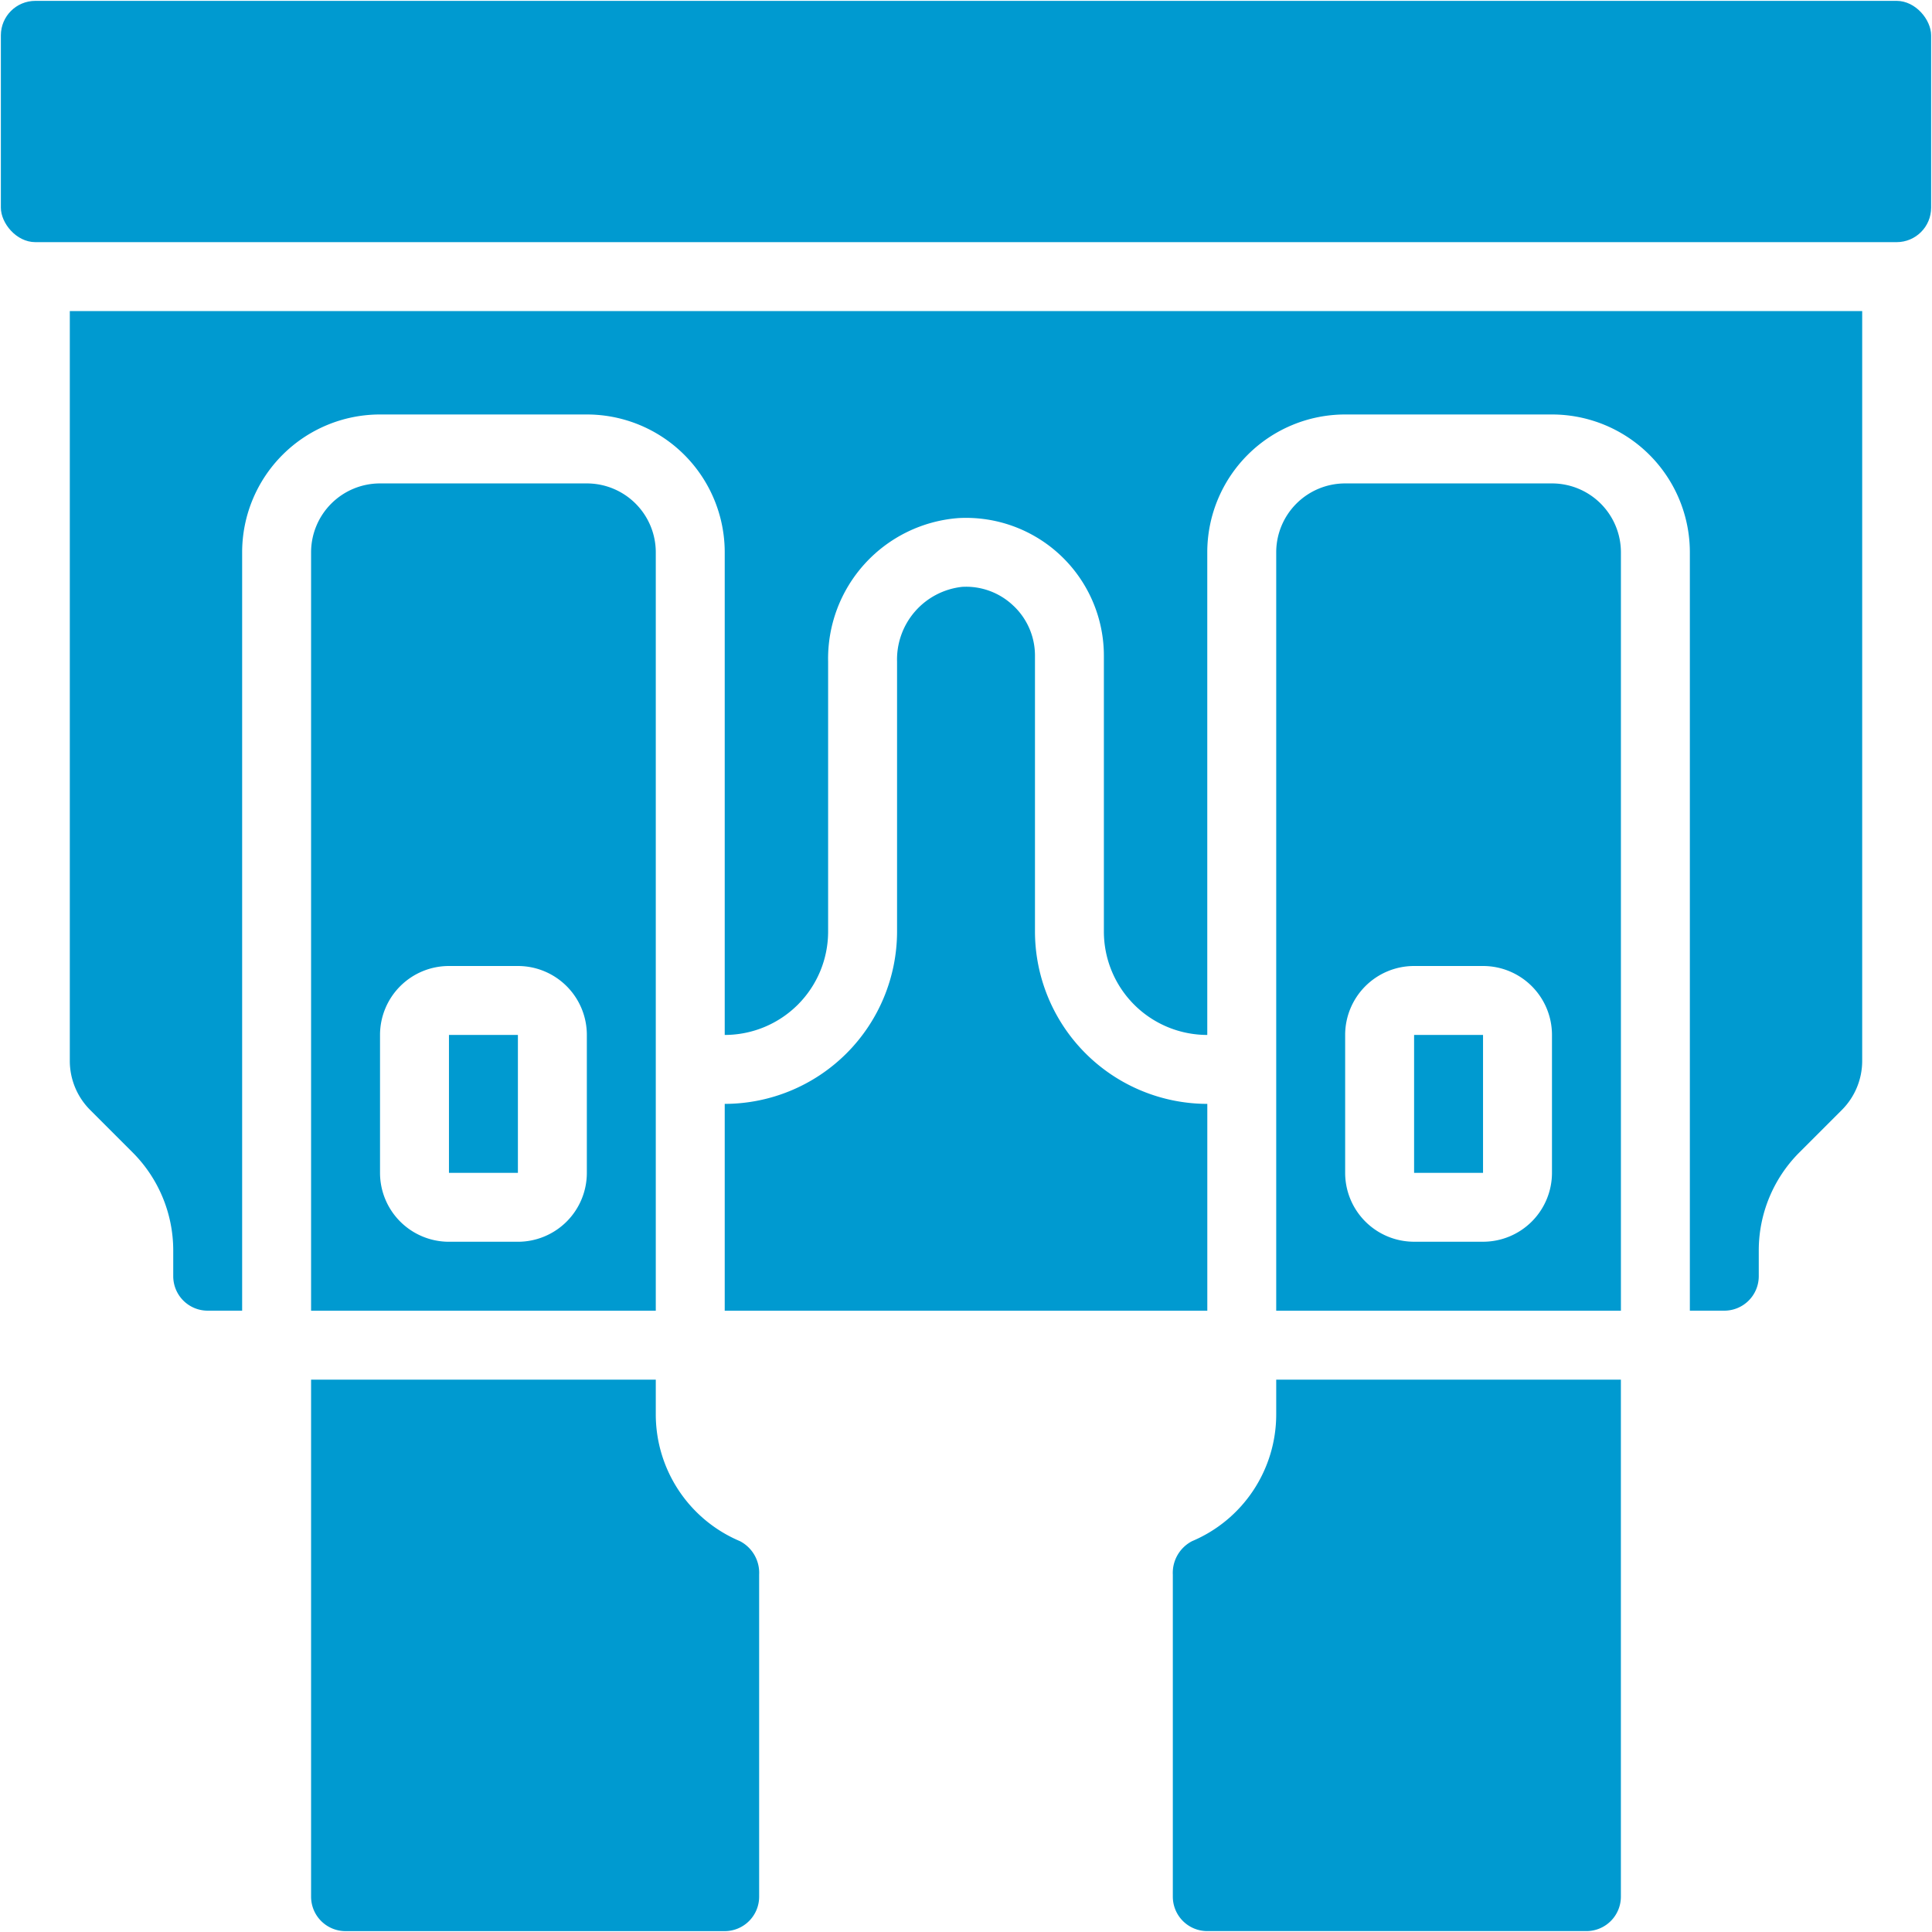 <?xml version="1.0" encoding="UTF-8" standalone="no"?> <svg xmlns:inkscape="http://www.inkscape.org/namespaces/inkscape" xmlns:sodipodi="http://sodipodi.sourceforge.net/DTD/sodipodi-0.dtd" xmlns="http://www.w3.org/2000/svg" xmlns:svg="http://www.w3.org/2000/svg" id="Icons" height="512" viewBox="0 0 60 60" width="512" version="1.1"><defs id="defs8"></defs><rect height="7.493" rx="1.07" width="59.946" x="0.027" y="0.027" id="rect1" style="fill:#009ad0;fill-opacity:1;stroke-width:1.07"></rect><path d="m 2.168,32.952 a 2.157,2.157 0 0 0 0.627,1.514 l 1.33,1.33 a 4.308,4.308 0 0 1 1.255,3.027 v 0.811 a 1.07,1.07 0 0 0 1.07,1.07 H 7.52 V 17.154 a 4.282,4.282 0 0 1 4.282,-4.282 h 6.423 a 4.282,4.282 0 0 1 4.282,4.282 v 14.987 a 3.211,3.211 0 0 0 3.211,-3.211 v -8.382 a 4.377,4.377 0 0 1 4.053,-4.459 4.282,4.282 0 0 1 4.511,4.277 v 8.564 a 3.211,3.211 0 0 0 3.211,3.211 V 17.154 a 4.282,4.282 0 0 1 4.282,-4.282 h 6.423 a 4.282,4.282 0 0 1 4.282,4.282 v 23.55 h 1.07 a 1.07,1.07 0 0 0 1.07,-1.07 v -0.811 a 4.308,4.308 0 0 1 1.255,-3.027 l 1.33,-1.33 A 2.157,2.157 0 0 0 57.832,32.952 V 9.661 H 2.168 Z" id="path1" style="fill:#009ad0;fill-opacity:1;stroke-width:1.07"></path><path d="m 9.661,58.903 a 1.07,1.07 0 0 0 1.07,1.07 h 11.775 a 1.07,1.07 0 0 0 1.07,-1.07 V 48.902 A 1.109,1.109 0 0 0 22.98,47.862 4.273,4.273 0 0 1 20.366,43.916 V 42.846 H 9.661 Z" id="path2" style="fill:#009ad0;fill-opacity:1;stroke-width:1.07"></path><path d="M 13.943,32.141 H 16.084 V 36.424 h -2.141 z" id="path3" style="fill:#009ad0;fill-opacity:1;stroke-width:1.07"></path><path d="m 43.916,32.141 h 2.141 V 36.424 H 43.916 Z" id="path4" style="fill:#009ad0;fill-opacity:1;stroke-width:1.07"></path><path d="m 39.634,43.916 a 4.273,4.273 0 0 1 -2.613,3.946 1.108,1.108 0 0 0 -0.598,1.04 v 10 a 1.07,1.07 0 0 0 1.07,1.07 h 11.775 a 1.07,1.07 0 0 0 1.07,-1.07 V 42.846 H 39.634 Z" id="path5" style="fill:#009ad0;fill-opacity:1;stroke-width:1.07"></path><path d="m 31.474,18.814 a 2.126,2.126 0 0 0 -1.591,-0.589 2.268,2.268 0 0 0 -2.024,2.323 v 8.382 a 5.359,5.359 0 0 1 -5.352,5.352 v 6.423 h 14.987 v -6.423 a 5.359,5.359 0 0 1 -5.352,-5.352 v -8.564 a 2.125,2.125 0 0 0 -0.667,-1.552 z" id="path6" style="fill:#009ad0;fill-opacity:1;stroke-width:1.07"></path><path d="M 20.366,17.154 A 2.141,2.141 0 0 0 18.225,15.013 H 11.802 A 2.141,2.141 0 0 0 9.661,17.154 V 40.705 H 20.366 Z M 18.225,36.423 A 2.141,2.141 0 0 1 16.084,38.564 H 13.943 A 2.141,2.141 0 0 1 11.802,36.423 V 32.141 A 2.141,2.141 0 0 1 13.943,30 h 2.141 a 2.141,2.141 0 0 1 2.141,2.141 z" id="path7" style="fill:#009ad0;fill-opacity:1;stroke-width:1.07"></path><path d="m 48.198,15.013 h -6.423 a 2.141,2.141 0 0 0 -2.141,2.141 V 40.705 H 50.339 V 17.154 a 2.141,2.141 0 0 0 -2.141,-2.141 z m 0,21.409 a 2.141,2.141 0 0 1 -2.141,2.141 H 43.916 A 2.141,2.141 0 0 1 41.775,36.423 V 32.141 A 2.141,2.141 0 0 1 43.916,30 h 2.141 a 2.141,2.141 0 0 1 2.141,2.141 z" id="path8" style="fill:#009ad0;fill-opacity:1;stroke-width:1.07"></path></svg> 